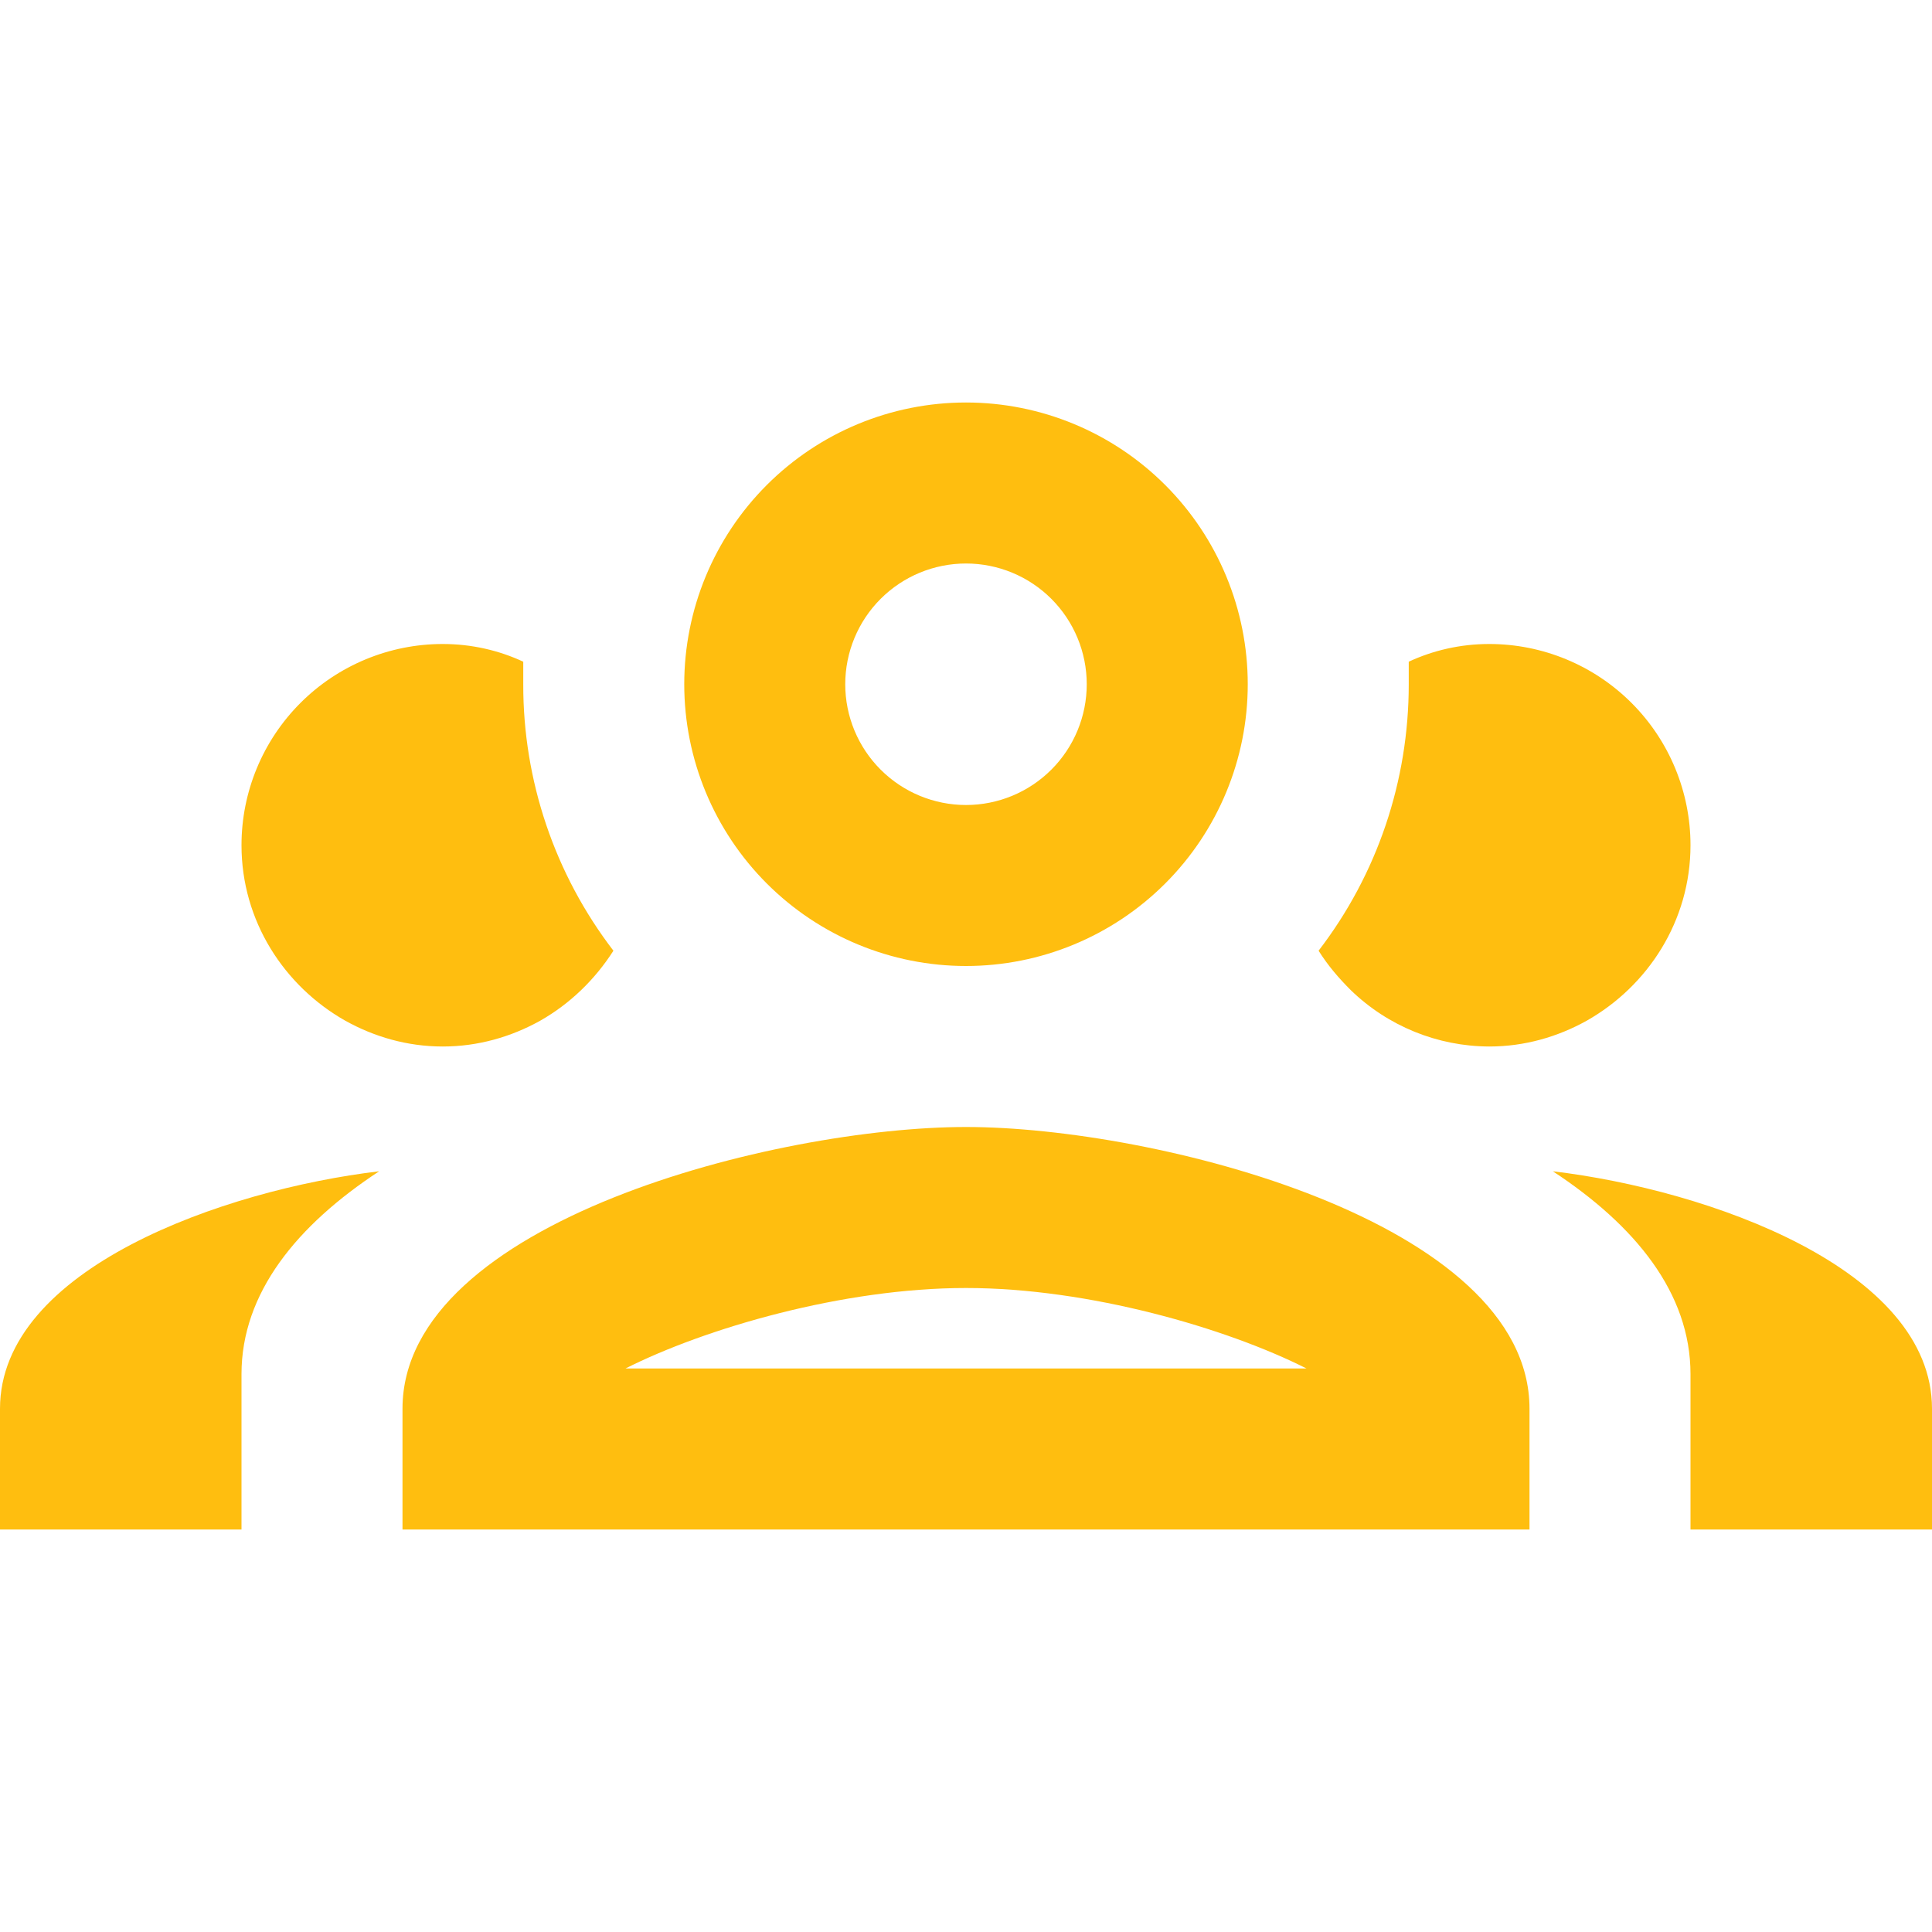 <svg width="187" height="187" viewBox="0 0 187 187" fill="none" xmlns="http://www.w3.org/2000/svg">
<path d="M93.5 38.958C86.267 38.958 79.331 41.831 74.217 46.946C69.102 52.06 66.229 58.996 66.229 66.229C66.229 73.462 69.102 80.398 74.217 85.513C79.331 90.627 86.267 93.5 93.5 93.5C100.733 93.5 107.669 90.627 112.783 85.513C117.898 80.398 120.771 73.462 120.771 66.229C120.771 58.996 117.898 52.06 112.783 46.946C107.669 41.831 100.733 38.958 93.5 38.958V38.958ZM93.5 54.542C96.6 54.542 99.573 55.773 101.764 57.965C103.956 60.157 105.187 63.13 105.187 66.229C105.187 69.329 103.956 72.302 101.764 74.493C99.573 76.685 96.6 77.917 93.5 77.917C90.4 77.917 87.427 76.685 85.236 74.493C83.044 72.302 81.812 69.329 81.812 66.229C81.812 63.13 83.044 60.157 85.236 57.965C87.427 55.773 90.4 54.542 93.5 54.542ZM42.854 62.333C37.688 62.333 32.733 64.386 29.08 68.039C25.427 71.692 23.375 76.646 23.375 81.812C23.375 89.137 27.505 95.448 33.426 98.798C36.231 100.357 39.426 101.292 42.854 101.292C46.282 101.292 49.477 100.357 52.282 98.798C55.165 97.162 57.58 94.825 59.373 92.02C53.696 84.622 50.628 75.554 50.646 66.229V64.047C48.308 62.957 45.659 62.333 42.854 62.333ZM144.146 62.333C141.341 62.333 138.692 62.957 136.354 64.047V66.229C136.354 75.579 133.315 84.618 127.627 92.02C128.562 93.5 129.575 94.669 130.744 95.838C134.337 99.321 139.141 101.276 144.146 101.292C147.574 101.292 150.769 100.357 153.574 98.798C159.495 95.448 163.625 89.137 163.625 81.812C163.625 76.646 161.573 71.692 157.92 68.039C154.267 64.386 149.312 62.333 144.146 62.333V62.333ZM93.5 109.083C75.267 109.083 38.958 118.2 38.958 136.354V148.042H148.042V136.354C148.042 118.2 111.732 109.083 93.5 109.083ZM36.699 113.369C21.661 115.161 0 122.797 0 136.354V148.042H23.375V133.004C23.375 125.134 28.751 118.589 36.699 113.369ZM150.301 113.369C158.249 118.589 163.625 125.134 163.625 133.004V148.042H187V136.354C187 122.797 165.339 115.161 150.301 113.369ZM93.5 124.667C105.421 124.667 118.745 128.563 126.459 132.458H60.541C68.255 128.563 81.579 124.667 93.5 124.667Z" fill="#FFBE0F"/>
</svg>
